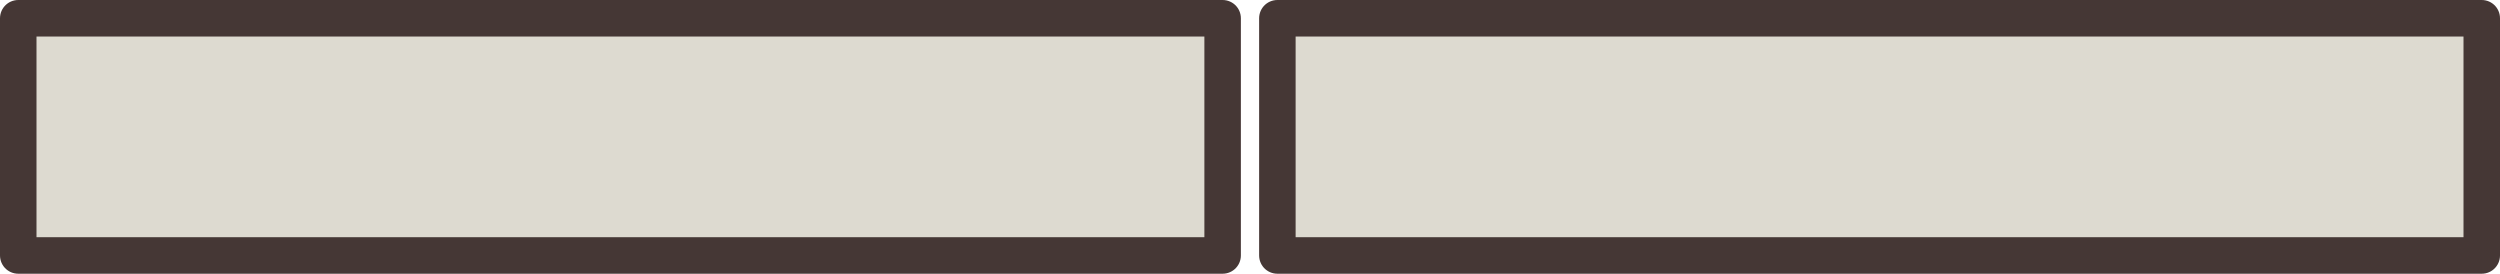 <svg width="137" height="15" viewBox="0 0 137 15" fill="none" xmlns="http://www.w3.org/2000/svg">
<path d="M67 14H1V1H67V14Z" fill="#DDDAD0" stroke="#453735" stroke-width="2" stroke-linejoin="round"/>
<path d="M136 14H70V1H136V14Z" fill="#DDDAD0" stroke="#453735" stroke-width="2" stroke-linejoin="round"/>
</svg>
